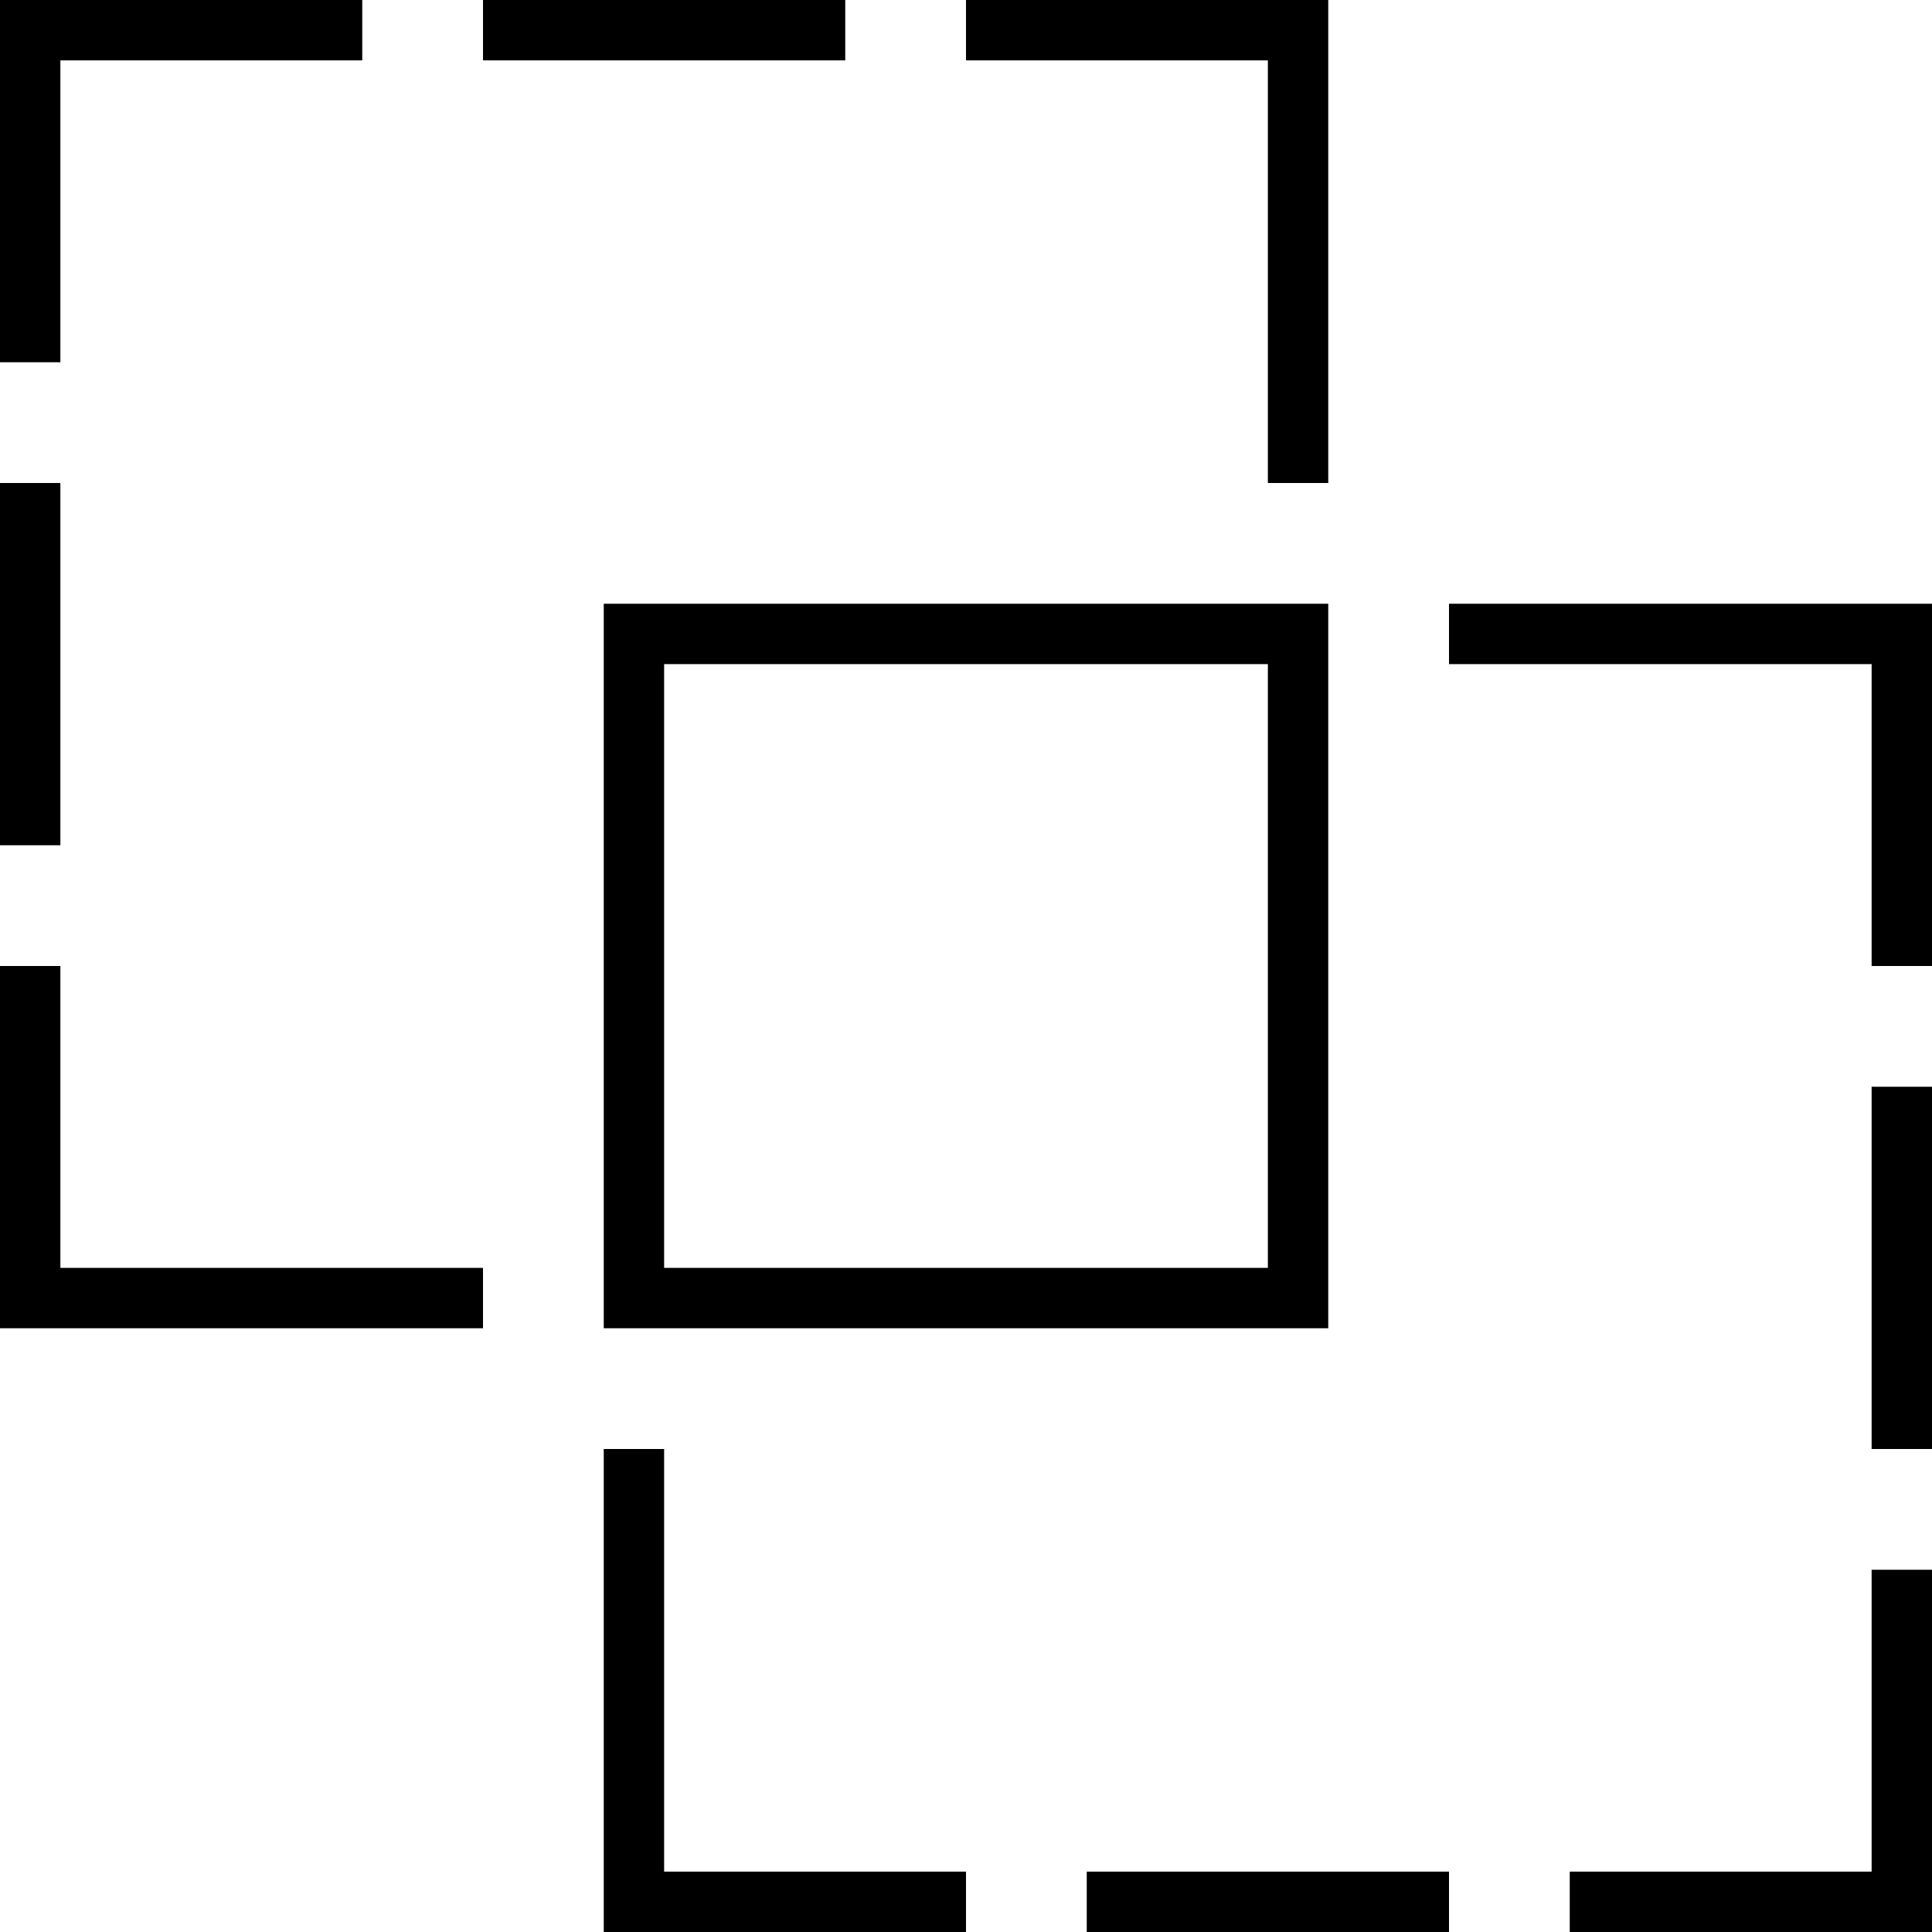 <svg xmlns="http://www.w3.org/2000/svg" viewBox="0 0 512 512"><!--! Font Awesome Pro 6.5.2 by @fontawesome - https://fontawesome.com License - https://fontawesome.com/license (Commercial License) Copyright 2024 Fonticons, Inc. --><path d="M96 16H16V96H0V16 0H16 96V16zm32 0V0h96V16H128zM0 128H16v96H0V128zM336 16H256V0h80 16V16 128H336V16zm0 144h16v16 80 80 16H336 224 176 160V336 256 176 160h16H288h48zM160 384h16V496h80v16H176 160V496 384zm-32-32H16 0V336 256H16v80H128v16zM384 176V160H496h16v16 80H496V176H384zm32 336V496h80V416h16v80 16H496 416zm80-224h16v96H496V288zM288 512V496h96v16H288zM176 176V336H336V176H176z"/></svg>